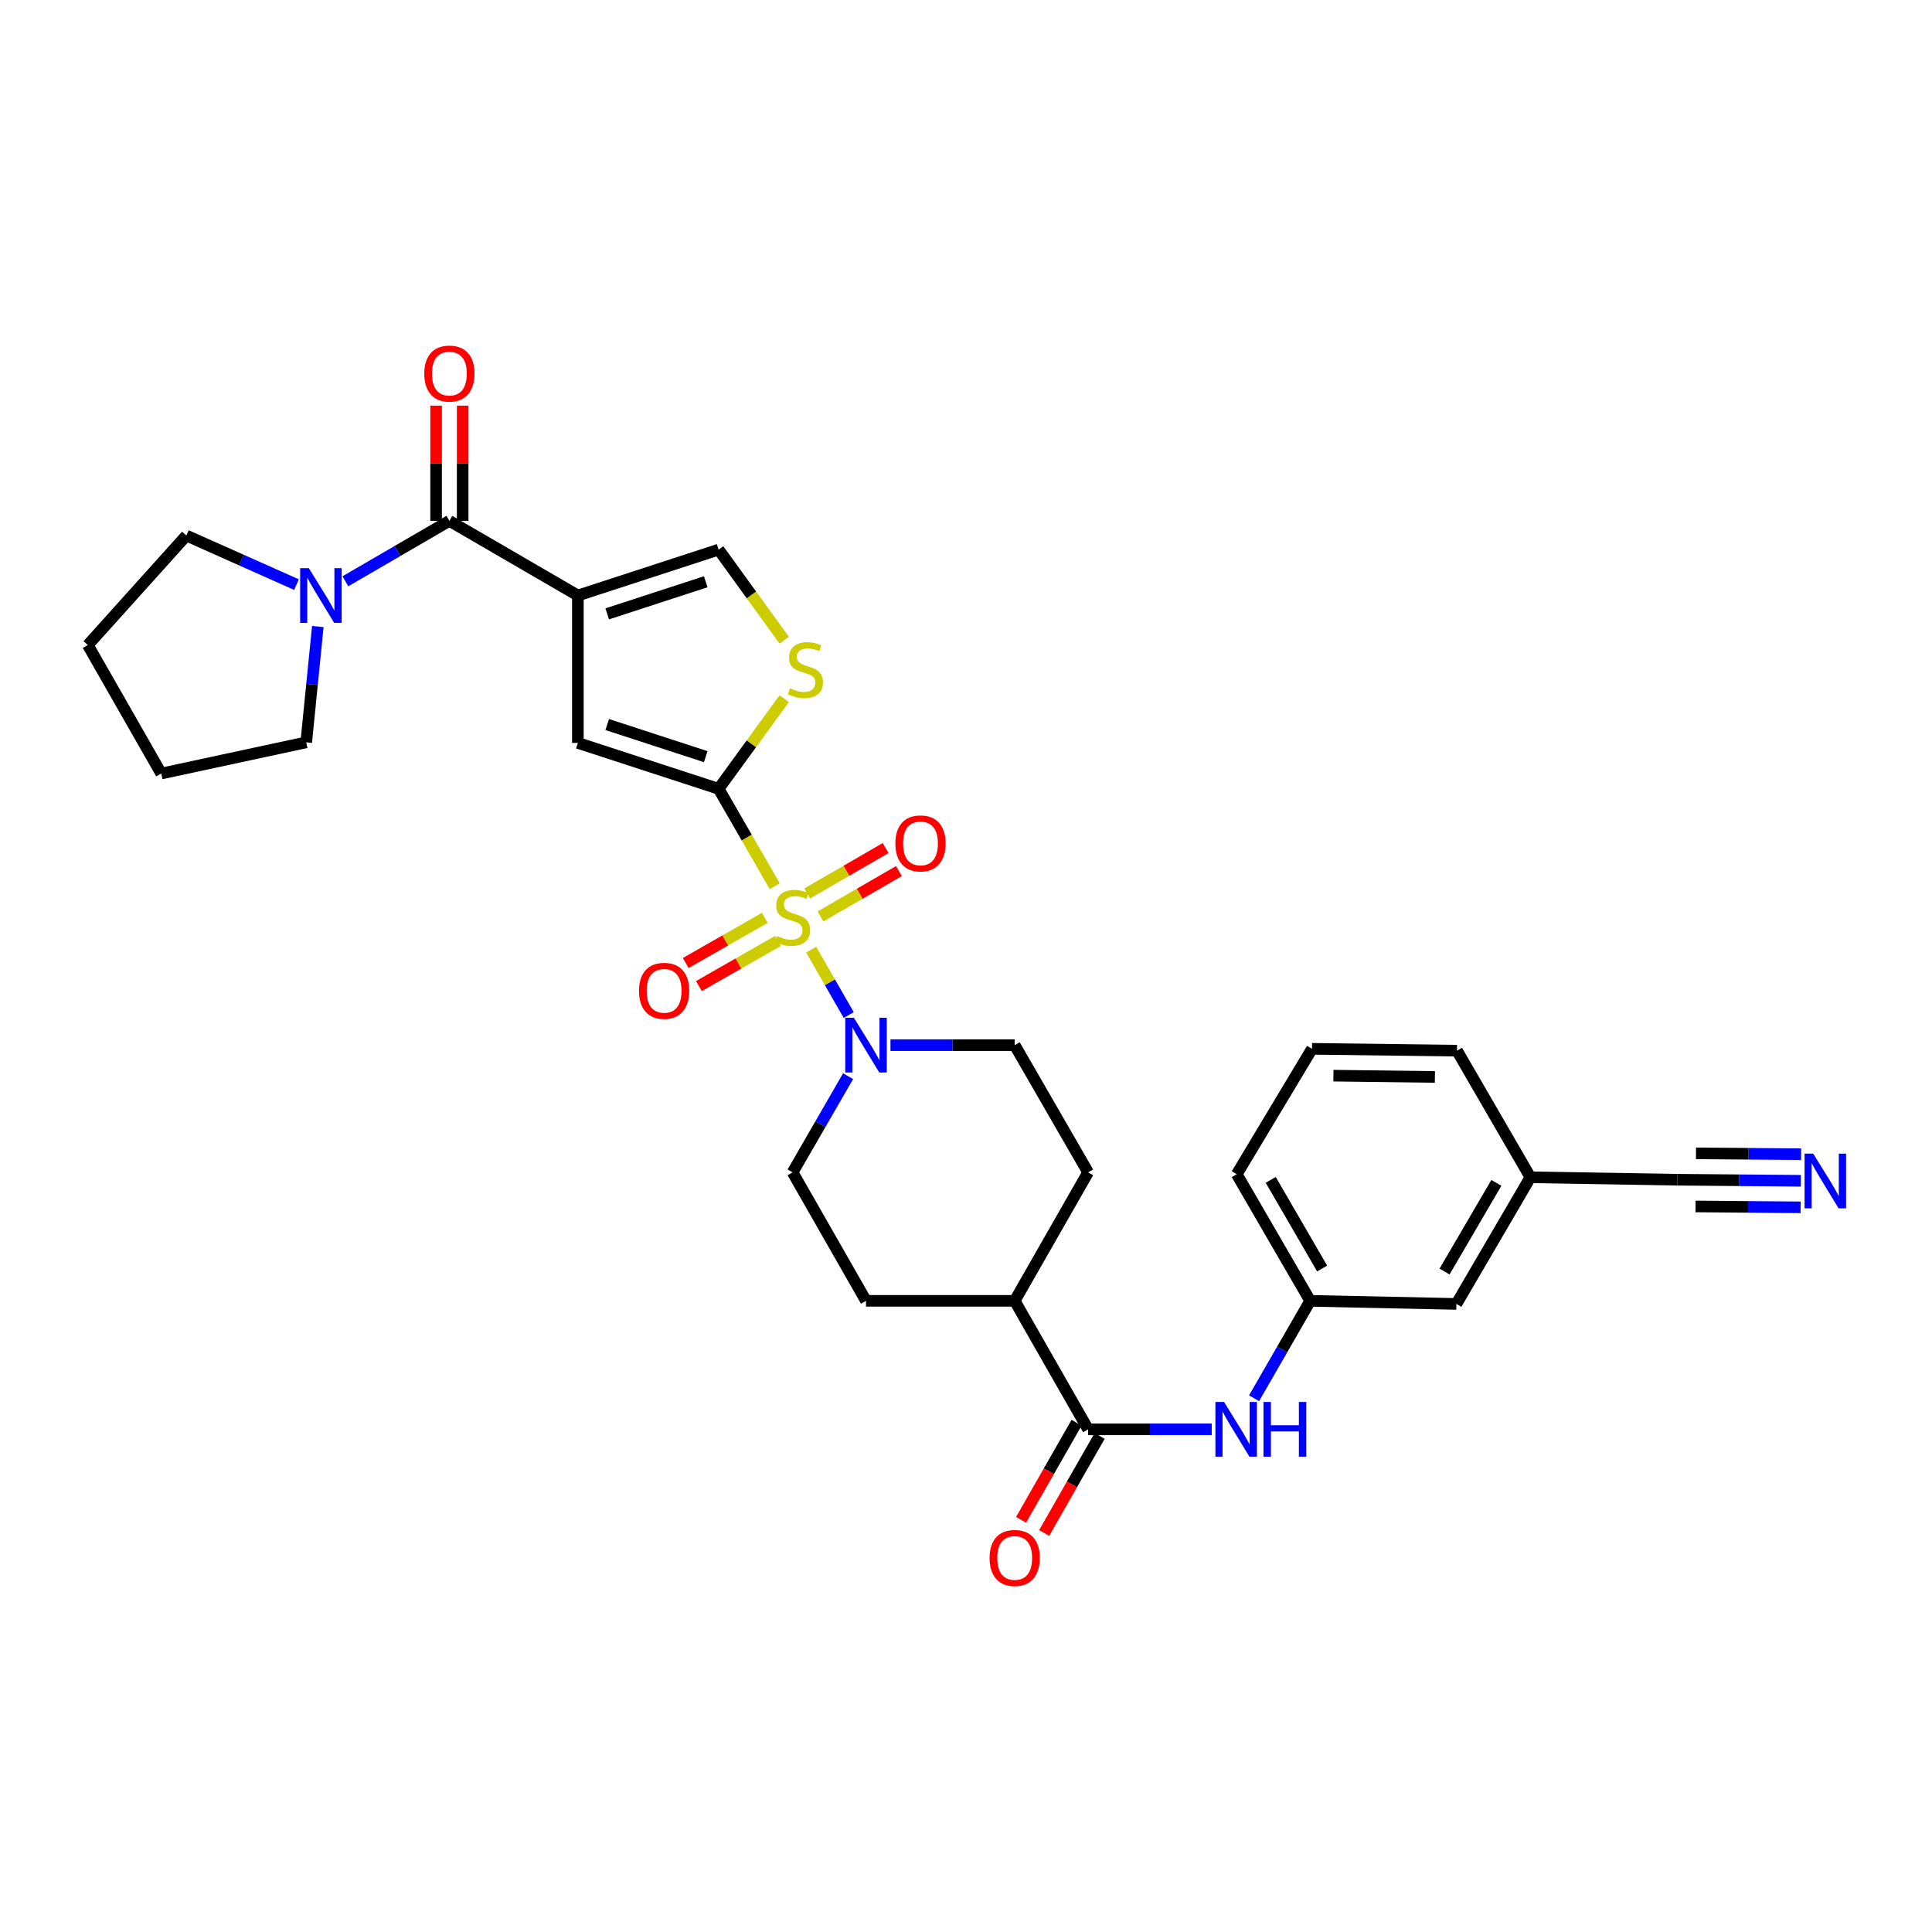 <?xml version='1.0' encoding='iso-8859-1'?>
<svg version='1.1' baseProfile='full'
              xmlns='http://www.w3.org/2000/svg'
                      xmlns:rdkit='http://www.rdkit.org/xml'
                      xmlns:xlink='http://www.w3.org/1999/xlink'
                  xml:space='preserve'
width='1000px' height='1000px' viewBox='0 0 1000 1000'>
<!-- END OF HEADER -->
<rect style='opacity:1.0;fill:#FFFFFF;stroke:none' width='1000' height='1000' x='0' y='0'> </rect>
<path class='bond-0' d='M 401.009,458.732 L 386.483,433.507' style='fill:none;fill-rule:evenodd;stroke:#CCCC00;stroke-width:6px;stroke-linecap:butt;stroke-linejoin:miter;stroke-opacity:1' />
<path class='bond-0' d='M 386.483,433.507 L 371.956,408.282' style='fill:none;fill-rule:evenodd;stroke:#000000;stroke-width:6px;stroke-linecap:butt;stroke-linejoin:miter;stroke-opacity:1' />
<path class='bond-4' d='M 419.882,491.559 L 429.59,508.472' style='fill:none;fill-rule:evenodd;stroke:#CCCC00;stroke-width:6px;stroke-linecap:butt;stroke-linejoin:miter;stroke-opacity:1' />
<path class='bond-4' d='M 429.59,508.472 L 439.299,525.385' style='fill:none;fill-rule:evenodd;stroke:#0000FF;stroke-width:6px;stroke-linecap:butt;stroke-linejoin:miter;stroke-opacity:1' />
<path class='bond-11' d='M 424.68,474.36 L 444.986,462.61' style='fill:none;fill-rule:evenodd;stroke:#CCCC00;stroke-width:6px;stroke-linecap:butt;stroke-linejoin:miter;stroke-opacity:1' />
<path class='bond-11' d='M 444.986,462.61 L 465.292,450.861' style='fill:none;fill-rule:evenodd;stroke:#FF0000;stroke-width:6px;stroke-linecap:butt;stroke-linejoin:miter;stroke-opacity:1' />
<path class='bond-11' d='M 417.795,462.46 L 438.101,450.71' style='fill:none;fill-rule:evenodd;stroke:#CCCC00;stroke-width:6px;stroke-linecap:butt;stroke-linejoin:miter;stroke-opacity:1' />
<path class='bond-11' d='M 438.101,450.71 L 458.406,438.961' style='fill:none;fill-rule:evenodd;stroke:#FF0000;stroke-width:6px;stroke-linecap:butt;stroke-linejoin:miter;stroke-opacity:1' />
<path class='bond-12' d='M 395.84,475.085 L 375.388,486.772' style='fill:none;fill-rule:evenodd;stroke:#CCCC00;stroke-width:6px;stroke-linecap:butt;stroke-linejoin:miter;stroke-opacity:1' />
<path class='bond-12' d='M 375.388,486.772 L 354.936,498.459' style='fill:none;fill-rule:evenodd;stroke:#FF0000;stroke-width:6px;stroke-linecap:butt;stroke-linejoin:miter;stroke-opacity:1' />
<path class='bond-12' d='M 402.661,487.022 L 382.209,498.709' style='fill:none;fill-rule:evenodd;stroke:#CCCC00;stroke-width:6px;stroke-linecap:butt;stroke-linejoin:miter;stroke-opacity:1' />
<path class='bond-12' d='M 382.209,498.709 L 361.758,510.396' style='fill:none;fill-rule:evenodd;stroke:#FF0000;stroke-width:6px;stroke-linecap:butt;stroke-linejoin:miter;stroke-opacity:1' />
<path class='bond-3' d='M 371.956,408.282 L 299.105,384.535' style='fill:none;fill-rule:evenodd;stroke:#000000;stroke-width:6px;stroke-linecap:butt;stroke-linejoin:miter;stroke-opacity:1' />
<path class='bond-3' d='M 365.289,391.648 L 314.293,375.025' style='fill:none;fill-rule:evenodd;stroke:#000000;stroke-width:6px;stroke-linecap:butt;stroke-linejoin:miter;stroke-opacity:1' />
<path class='bond-5' d='M 371.956,408.282 L 388.929,384.959' style='fill:none;fill-rule:evenodd;stroke:#000000;stroke-width:6px;stroke-linecap:butt;stroke-linejoin:miter;stroke-opacity:1' />
<path class='bond-5' d='M 388.929,384.959 L 405.901,361.636' style='fill:none;fill-rule:evenodd;stroke:#CCCC00;stroke-width:6px;stroke-linecap:butt;stroke-linejoin:miter;stroke-opacity:1' />
<path class='bond-1' d='M 299.105,308.231 L 299.105,384.535' style='fill:none;fill-rule:evenodd;stroke:#000000;stroke-width:6px;stroke-linecap:butt;stroke-linejoin:miter;stroke-opacity:1' />
<path class='bond-2' d='M 299.105,308.231 L 232.601,269.591' style='fill:none;fill-rule:evenodd;stroke:#000000;stroke-width:6px;stroke-linecap:butt;stroke-linejoin:miter;stroke-opacity:1' />
<path class='bond-32' d='M 299.105,308.231 L 371.956,284.485' style='fill:none;fill-rule:evenodd;stroke:#000000;stroke-width:6px;stroke-linecap:butt;stroke-linejoin:miter;stroke-opacity:1' />
<path class='bond-32' d='M 314.293,317.741 L 365.289,301.118' style='fill:none;fill-rule:evenodd;stroke:#000000;stroke-width:6px;stroke-linecap:butt;stroke-linejoin:miter;stroke-opacity:1' />
<path class='bond-8' d='M 232.601,269.591 L 205.684,285.232' style='fill:none;fill-rule:evenodd;stroke:#000000;stroke-width:6px;stroke-linecap:butt;stroke-linejoin:miter;stroke-opacity:1' />
<path class='bond-8' d='M 205.684,285.232 L 178.767,300.873' style='fill:none;fill-rule:evenodd;stroke:#0000FF;stroke-width:6px;stroke-linecap:butt;stroke-linejoin:miter;stroke-opacity:1' />
<path class='bond-17' d='M 239.475,269.591 L 239.475,239.773' style='fill:none;fill-rule:evenodd;stroke:#000000;stroke-width:6px;stroke-linecap:butt;stroke-linejoin:miter;stroke-opacity:1' />
<path class='bond-17' d='M 239.475,239.773 L 239.475,209.955' style='fill:none;fill-rule:evenodd;stroke:#FF0000;stroke-width:6px;stroke-linecap:butt;stroke-linejoin:miter;stroke-opacity:1' />
<path class='bond-17' d='M 225.727,269.591 L 225.727,239.773' style='fill:none;fill-rule:evenodd;stroke:#000000;stroke-width:6px;stroke-linecap:butt;stroke-linejoin:miter;stroke-opacity:1' />
<path class='bond-17' d='M 225.727,239.773 L 225.727,209.955' style='fill:none;fill-rule:evenodd;stroke:#FF0000;stroke-width:6px;stroke-linecap:butt;stroke-linejoin:miter;stroke-opacity:1' />
<path class='bond-15' d='M 460.908,540.969 L 493.057,540.969' style='fill:none;fill-rule:evenodd;stroke:#0000FF;stroke-width:6px;stroke-linecap:butt;stroke-linejoin:miter;stroke-opacity:1' />
<path class='bond-15' d='M 493.057,540.969 L 525.205,540.969' style='fill:none;fill-rule:evenodd;stroke:#000000;stroke-width:6px;stroke-linecap:butt;stroke-linejoin:miter;stroke-opacity:1' />
<path class='bond-16' d='M 438.976,557.029 L 424.611,581.923' style='fill:none;fill-rule:evenodd;stroke:#0000FF;stroke-width:6px;stroke-linecap:butt;stroke-linejoin:miter;stroke-opacity:1' />
<path class='bond-16' d='M 424.611,581.923 L 410.245,606.816' style='fill:none;fill-rule:evenodd;stroke:#000000;stroke-width:6px;stroke-linecap:butt;stroke-linejoin:miter;stroke-opacity:1' />
<path class='bond-6' d='M 405.895,331.352 L 388.926,307.919' style='fill:none;fill-rule:evenodd;stroke:#CCCC00;stroke-width:6px;stroke-linecap:butt;stroke-linejoin:miter;stroke-opacity:1' />
<path class='bond-6' d='M 388.926,307.919 L 371.956,284.485' style='fill:none;fill-rule:evenodd;stroke:#000000;stroke-width:6px;stroke-linecap:butt;stroke-linejoin:miter;stroke-opacity:1' />
<path class='bond-7' d='M 563.204,739.824 L 525.205,673.312' style='fill:none;fill-rule:evenodd;stroke:#000000;stroke-width:6px;stroke-linecap:butt;stroke-linejoin:miter;stroke-opacity:1' />
<path class='bond-9' d='M 563.204,739.824 L 595.192,739.824' style='fill:none;fill-rule:evenodd;stroke:#000000;stroke-width:6px;stroke-linecap:butt;stroke-linejoin:miter;stroke-opacity:1' />
<path class='bond-9' d='M 595.192,739.824 L 627.18,739.824' style='fill:none;fill-rule:evenodd;stroke:#0000FF;stroke-width:6px;stroke-linecap:butt;stroke-linejoin:miter;stroke-opacity:1' />
<path class='bond-18' d='M 557.236,736.413 L 542.875,761.54' style='fill:none;fill-rule:evenodd;stroke:#000000;stroke-width:6px;stroke-linecap:butt;stroke-linejoin:miter;stroke-opacity:1' />
<path class='bond-18' d='M 542.875,761.54 L 528.515,786.667' style='fill:none;fill-rule:evenodd;stroke:#FF0000;stroke-width:6px;stroke-linecap:butt;stroke-linejoin:miter;stroke-opacity:1' />
<path class='bond-18' d='M 569.172,743.235 L 554.812,768.362' style='fill:none;fill-rule:evenodd;stroke:#000000;stroke-width:6px;stroke-linecap:butt;stroke-linejoin:miter;stroke-opacity:1' />
<path class='bond-18' d='M 554.812,768.362 L 540.451,793.489' style='fill:none;fill-rule:evenodd;stroke:#FF0000;stroke-width:6px;stroke-linecap:butt;stroke-linejoin:miter;stroke-opacity:1' />
<path class='bond-24' d='M 153.458,302.595 L 124.956,289.893' style='fill:none;fill-rule:evenodd;stroke:#0000FF;stroke-width:6px;stroke-linecap:butt;stroke-linejoin:miter;stroke-opacity:1' />
<path class='bond-24' d='M 124.956,289.893 L 96.454,277.191' style='fill:none;fill-rule:evenodd;stroke:#000000;stroke-width:6px;stroke-linecap:butt;stroke-linejoin:miter;stroke-opacity:1' />
<path class='bond-25' d='M 164.498,324.301 L 161.501,354.269' style='fill:none;fill-rule:evenodd;stroke:#0000FF;stroke-width:6px;stroke-linecap:butt;stroke-linejoin:miter;stroke-opacity:1' />
<path class='bond-25' d='M 161.501,354.269 L 158.505,384.237' style='fill:none;fill-rule:evenodd;stroke:#000000;stroke-width:6px;stroke-linecap:butt;stroke-linejoin:miter;stroke-opacity:1' />
<path class='bond-19' d='M 649.098,723.745 L 663.623,698.529' style='fill:none;fill-rule:evenodd;stroke:#0000FF;stroke-width:6px;stroke-linecap:butt;stroke-linejoin:miter;stroke-opacity:1' />
<path class='bond-19' d='M 663.623,698.529 L 678.148,673.312' style='fill:none;fill-rule:evenodd;stroke:#000000;stroke-width:6px;stroke-linecap:butt;stroke-linejoin:miter;stroke-opacity:1' />
<path class='bond-10' d='M 932.126,611.169 L 900.127,610.898' style='fill:none;fill-rule:evenodd;stroke:#0000FF;stroke-width:6px;stroke-linecap:butt;stroke-linejoin:miter;stroke-opacity:1' />
<path class='bond-10' d='M 900.127,610.898 L 868.128,610.627' style='fill:none;fill-rule:evenodd;stroke:#000000;stroke-width:6px;stroke-linecap:butt;stroke-linejoin:miter;stroke-opacity:1' />
<path class='bond-10' d='M 932.243,597.422 L 905.044,597.191' style='fill:none;fill-rule:evenodd;stroke:#0000FF;stroke-width:6px;stroke-linecap:butt;stroke-linejoin:miter;stroke-opacity:1' />
<path class='bond-10' d='M 905.044,597.191 L 877.844,596.961' style='fill:none;fill-rule:evenodd;stroke:#000000;stroke-width:6px;stroke-linecap:butt;stroke-linejoin:miter;stroke-opacity:1' />
<path class='bond-10' d='M 932.01,624.917 L 904.811,624.687' style='fill:none;fill-rule:evenodd;stroke:#0000FF;stroke-width:6px;stroke-linecap:butt;stroke-linejoin:miter;stroke-opacity:1' />
<path class='bond-10' d='M 904.811,624.687 L 877.611,624.457' style='fill:none;fill-rule:evenodd;stroke:#000000;stroke-width:6px;stroke-linecap:butt;stroke-linejoin:miter;stroke-opacity:1' />
<path class='bond-13' d='M 868.128,610.627 L 792.138,609.359' style='fill:none;fill-rule:evenodd;stroke:#000000;stroke-width:6px;stroke-linecap:butt;stroke-linejoin:miter;stroke-opacity:1' />
<path class='bond-14' d='M 525.205,673.312 L 448.244,673.312' style='fill:none;fill-rule:evenodd;stroke:#000000;stroke-width:6px;stroke-linecap:butt;stroke-linejoin:miter;stroke-opacity:1' />
<path class='bond-31' d='M 525.205,673.312 L 563.204,606.816' style='fill:none;fill-rule:evenodd;stroke:#000000;stroke-width:6px;stroke-linecap:butt;stroke-linejoin:miter;stroke-opacity:1' />
<path class='bond-21' d='M 525.205,540.969 L 563.204,606.816' style='fill:none;fill-rule:evenodd;stroke:#000000;stroke-width:6px;stroke-linecap:butt;stroke-linejoin:miter;stroke-opacity:1' />
<path class='bond-20' d='M 410.245,606.816 L 448.244,673.312' style='fill:none;fill-rule:evenodd;stroke:#000000;stroke-width:6px;stroke-linecap:butt;stroke-linejoin:miter;stroke-opacity:1' />
<path class='bond-23' d='M 678.148,673.312 L 753.825,674.916' style='fill:none;fill-rule:evenodd;stroke:#000000;stroke-width:6px;stroke-linecap:butt;stroke-linejoin:miter;stroke-opacity:1' />
<path class='bond-27' d='M 678.148,673.312 L 640.134,607.778' style='fill:none;fill-rule:evenodd;stroke:#000000;stroke-width:6px;stroke-linecap:butt;stroke-linejoin:miter;stroke-opacity:1' />
<path class='bond-27' d='M 684.338,656.584 L 657.728,610.71' style='fill:none;fill-rule:evenodd;stroke:#000000;stroke-width:6px;stroke-linecap:butt;stroke-linejoin:miter;stroke-opacity:1' />
<path class='bond-22' d='M 792.138,609.359 L 753.825,674.916' style='fill:none;fill-rule:evenodd;stroke:#000000;stroke-width:6px;stroke-linecap:butt;stroke-linejoin:miter;stroke-opacity:1' />
<path class='bond-22' d='M 774.521,612.256 L 747.702,658.146' style='fill:none;fill-rule:evenodd;stroke:#000000;stroke-width:6px;stroke-linecap:butt;stroke-linejoin:miter;stroke-opacity:1' />
<path class='bond-34' d='M 792.138,609.359 L 754.139,543.825' style='fill:none;fill-rule:evenodd;stroke:#000000;stroke-width:6px;stroke-linecap:butt;stroke-linejoin:miter;stroke-opacity:1' />
<path class='bond-30' d='M 96.454,277.191 L 45.455,333.872' style='fill:none;fill-rule:evenodd;stroke:#000000;stroke-width:6px;stroke-linecap:butt;stroke-linejoin:miter;stroke-opacity:1' />
<path class='bond-29' d='M 158.505,384.237 L 83.454,400.384' style='fill:none;fill-rule:evenodd;stroke:#000000;stroke-width:6px;stroke-linecap:butt;stroke-linejoin:miter;stroke-opacity:1' />
<path class='bond-26' d='M 679.088,542.871 L 640.134,607.778' style='fill:none;fill-rule:evenodd;stroke:#000000;stroke-width:6px;stroke-linecap:butt;stroke-linejoin:miter;stroke-opacity:1' />
<path class='bond-28' d='M 679.088,542.871 L 754.139,543.825' style='fill:none;fill-rule:evenodd;stroke:#000000;stroke-width:6px;stroke-linecap:butt;stroke-linejoin:miter;stroke-opacity:1' />
<path class='bond-28' d='M 690.17,556.761 L 742.706,557.43' style='fill:none;fill-rule:evenodd;stroke:#000000;stroke-width:6px;stroke-linecap:butt;stroke-linejoin:miter;stroke-opacity:1' />
<path class='bond-33' d='M 83.454,400.384 L 45.455,333.872' style='fill:none;fill-rule:evenodd;stroke:#000000;stroke-width:6px;stroke-linecap:butt;stroke-linejoin:miter;stroke-opacity:1' />
<path  class='atom-0' d='M 402.245 484.49
Q 402.565 484.61, 403.885 485.17
Q 405.205 485.73, 406.645 486.09
Q 408.125 486.41, 409.565 486.41
Q 412.245 486.41, 413.805 485.13
Q 415.365 483.81, 415.365 481.53
Q 415.365 479.97, 414.565 479.01
Q 413.805 478.05, 412.605 477.53
Q 411.405 477.01, 409.405 476.41
Q 406.885 475.65, 405.365 474.93
Q 403.885 474.21, 402.805 472.69
Q 401.765 471.17, 401.765 468.61
Q 401.765 465.05, 404.165 462.85
Q 406.605 460.65, 411.405 460.65
Q 414.685 460.65, 418.405 462.21
L 417.485 465.29
Q 414.085 463.89, 411.525 463.89
Q 408.765 463.89, 407.245 465.05
Q 405.725 466.17, 405.765 468.13
Q 405.765 469.65, 406.525 470.57
Q 407.325 471.49, 408.445 472.01
Q 409.605 472.53, 411.525 473.13
Q 414.085 473.93, 415.605 474.73
Q 417.125 475.53, 418.205 477.17
Q 419.325 478.77, 419.325 481.53
Q 419.325 485.45, 416.685 487.57
Q 414.085 489.65, 409.725 489.65
Q 407.205 489.65, 405.285 489.09
Q 403.405 488.57, 401.165 487.65
L 402.245 484.49
' fill='#CCCC00'/>
<path  class='atom-5' d='M 441.984 526.809
L 451.264 541.809
Q 452.184 543.289, 453.664 545.969
Q 455.144 548.649, 455.224 548.809
L 455.224 526.809
L 458.984 526.809
L 458.984 555.129
L 455.104 555.129
L 445.144 538.729
Q 443.984 536.809, 442.744 534.609
Q 441.544 532.409, 441.184 531.729
L 441.184 555.129
L 437.504 555.129
L 437.504 526.809
L 441.984 526.809
' fill='#0000FF'/>
<path  class='atom-6' d='M 408.89 356.256
Q 409.21 356.376, 410.53 356.936
Q 411.85 357.496, 413.29 357.856
Q 414.77 358.176, 416.21 358.176
Q 418.89 358.176, 420.45 356.896
Q 422.01 355.576, 422.01 353.296
Q 422.01 351.736, 421.21 350.776
Q 420.45 349.816, 419.25 349.296
Q 418.05 348.776, 416.05 348.176
Q 413.53 347.416, 412.01 346.696
Q 410.53 345.976, 409.45 344.456
Q 408.41 342.936, 408.41 340.376
Q 408.41 336.816, 410.81 334.616
Q 413.25 332.416, 418.05 332.416
Q 421.33 332.416, 425.05 333.976
L 424.13 337.056
Q 420.73 335.656, 418.17 335.656
Q 415.41 335.656, 413.89 336.816
Q 412.37 337.936, 412.41 339.896
Q 412.41 341.416, 413.17 342.336
Q 413.97 343.256, 415.09 343.776
Q 416.25 344.296, 418.17 344.896
Q 420.73 345.696, 422.25 346.496
Q 423.77 347.296, 424.85 348.936
Q 425.97 350.536, 425.97 353.296
Q 425.97 357.216, 423.33 359.336
Q 420.73 361.416, 416.37 361.416
Q 413.85 361.416, 411.93 360.856
Q 410.05 360.336, 407.81 359.416
L 408.89 356.256
' fill='#CCCC00'/>
<path  class='atom-9' d='M 159.844 294.071
L 169.124 309.071
Q 170.044 310.551, 171.524 313.231
Q 173.004 315.911, 173.084 316.071
L 173.084 294.071
L 176.844 294.071
L 176.844 322.391
L 172.964 322.391
L 163.004 305.991
Q 161.844 304.071, 160.604 301.871
Q 159.404 299.671, 159.044 298.991
L 159.044 322.391
L 155.364 322.391
L 155.364 294.071
L 159.844 294.071
' fill='#0000FF'/>
<path  class='atom-10' d='M 633.576 725.664
L 642.856 740.664
Q 643.776 742.144, 645.256 744.824
Q 646.736 747.504, 646.816 747.664
L 646.816 725.664
L 650.576 725.664
L 650.576 753.984
L 646.696 753.984
L 636.736 737.584
Q 635.576 735.664, 634.336 733.464
Q 633.136 731.264, 632.776 730.584
L 632.776 753.984
L 629.096 753.984
L 629.096 725.664
L 633.576 725.664
' fill='#0000FF'/>
<path  class='atom-10' d='M 653.976 725.664
L 657.816 725.664
L 657.816 737.704
L 672.296 737.704
L 672.296 725.664
L 676.136 725.664
L 676.136 753.984
L 672.296 753.984
L 672.296 740.904
L 657.816 740.904
L 657.816 753.984
L 653.976 753.984
L 653.976 725.664
' fill='#0000FF'/>
<path  class='atom-11' d='M 938.523 597.117
L 947.803 612.117
Q 948.723 613.597, 950.203 616.277
Q 951.683 618.957, 951.763 619.117
L 951.763 597.117
L 955.523 597.117
L 955.523 625.437
L 951.643 625.437
L 941.683 609.037
Q 940.523 607.117, 939.283 604.917
Q 938.083 602.717, 937.723 602.037
L 937.723 625.437
L 934.043 625.437
L 934.043 597.117
L 938.523 597.117
' fill='#0000FF'/>
<path  class='atom-12' d='M 463.444 436.546
Q 463.444 429.746, 466.804 425.946
Q 470.164 422.146, 476.444 422.146
Q 482.724 422.146, 486.084 425.946
Q 489.444 429.746, 489.444 436.546
Q 489.444 443.426, 486.044 447.346
Q 482.644 451.226, 476.444 451.226
Q 470.204 451.226, 466.804 447.346
Q 463.444 443.466, 463.444 436.546
M 476.444 448.026
Q 480.764 448.026, 483.084 445.146
Q 485.444 442.226, 485.444 436.546
Q 485.444 430.986, 483.084 428.186
Q 480.764 425.346, 476.444 425.346
Q 472.124 425.346, 469.764 428.146
Q 467.444 430.946, 467.444 436.546
Q 467.444 442.266, 469.764 445.146
Q 472.124 448.026, 476.444 448.026
' fill='#FF0000'/>
<path  class='atom-13' d='M 330.749 512.849
Q 330.749 506.049, 334.109 502.249
Q 337.469 498.449, 343.749 498.449
Q 350.029 498.449, 353.389 502.249
Q 356.749 506.049, 356.749 512.849
Q 356.749 519.729, 353.349 523.649
Q 349.949 527.529, 343.749 527.529
Q 337.509 527.529, 334.109 523.649
Q 330.749 519.769, 330.749 512.849
M 343.749 524.329
Q 348.069 524.329, 350.389 521.449
Q 352.749 518.529, 352.749 512.849
Q 352.749 507.289, 350.389 504.489
Q 348.069 501.649, 343.749 501.649
Q 339.429 501.649, 337.069 504.449
Q 334.749 507.249, 334.749 512.849
Q 334.749 518.569, 337.069 521.449
Q 339.429 524.329, 343.749 524.329
' fill='#FF0000'/>
<path  class='atom-18' d='M 219.601 193.367
Q 219.601 186.567, 222.961 182.767
Q 226.321 178.967, 232.601 178.967
Q 238.881 178.967, 242.241 182.767
Q 245.601 186.567, 245.601 193.367
Q 245.601 200.247, 242.201 204.167
Q 238.801 208.047, 232.601 208.047
Q 226.361 208.047, 222.961 204.167
Q 219.601 200.287, 219.601 193.367
M 232.601 204.847
Q 236.921 204.847, 239.241 201.967
Q 241.601 199.047, 241.601 193.367
Q 241.601 187.807, 239.241 185.007
Q 236.921 182.167, 232.601 182.167
Q 228.281 182.167, 225.921 184.967
Q 223.601 187.767, 223.601 193.367
Q 223.601 199.087, 225.921 201.967
Q 228.281 204.847, 232.601 204.847
' fill='#FF0000'/>
<path  class='atom-19' d='M 512.205 806.393
Q 512.205 799.593, 515.565 795.793
Q 518.925 791.993, 525.205 791.993
Q 531.485 791.993, 534.845 795.793
Q 538.205 799.593, 538.205 806.393
Q 538.205 813.273, 534.805 817.193
Q 531.405 821.073, 525.205 821.073
Q 518.965 821.073, 515.565 817.193
Q 512.205 813.313, 512.205 806.393
M 525.205 817.873
Q 529.525 817.873, 531.845 814.993
Q 534.205 812.073, 534.205 806.393
Q 534.205 800.833, 531.845 798.033
Q 529.525 795.193, 525.205 795.193
Q 520.885 795.193, 518.525 797.993
Q 516.205 800.793, 516.205 806.393
Q 516.205 812.113, 518.525 814.993
Q 520.885 817.873, 525.205 817.873
' fill='#FF0000'/>
</svg>
